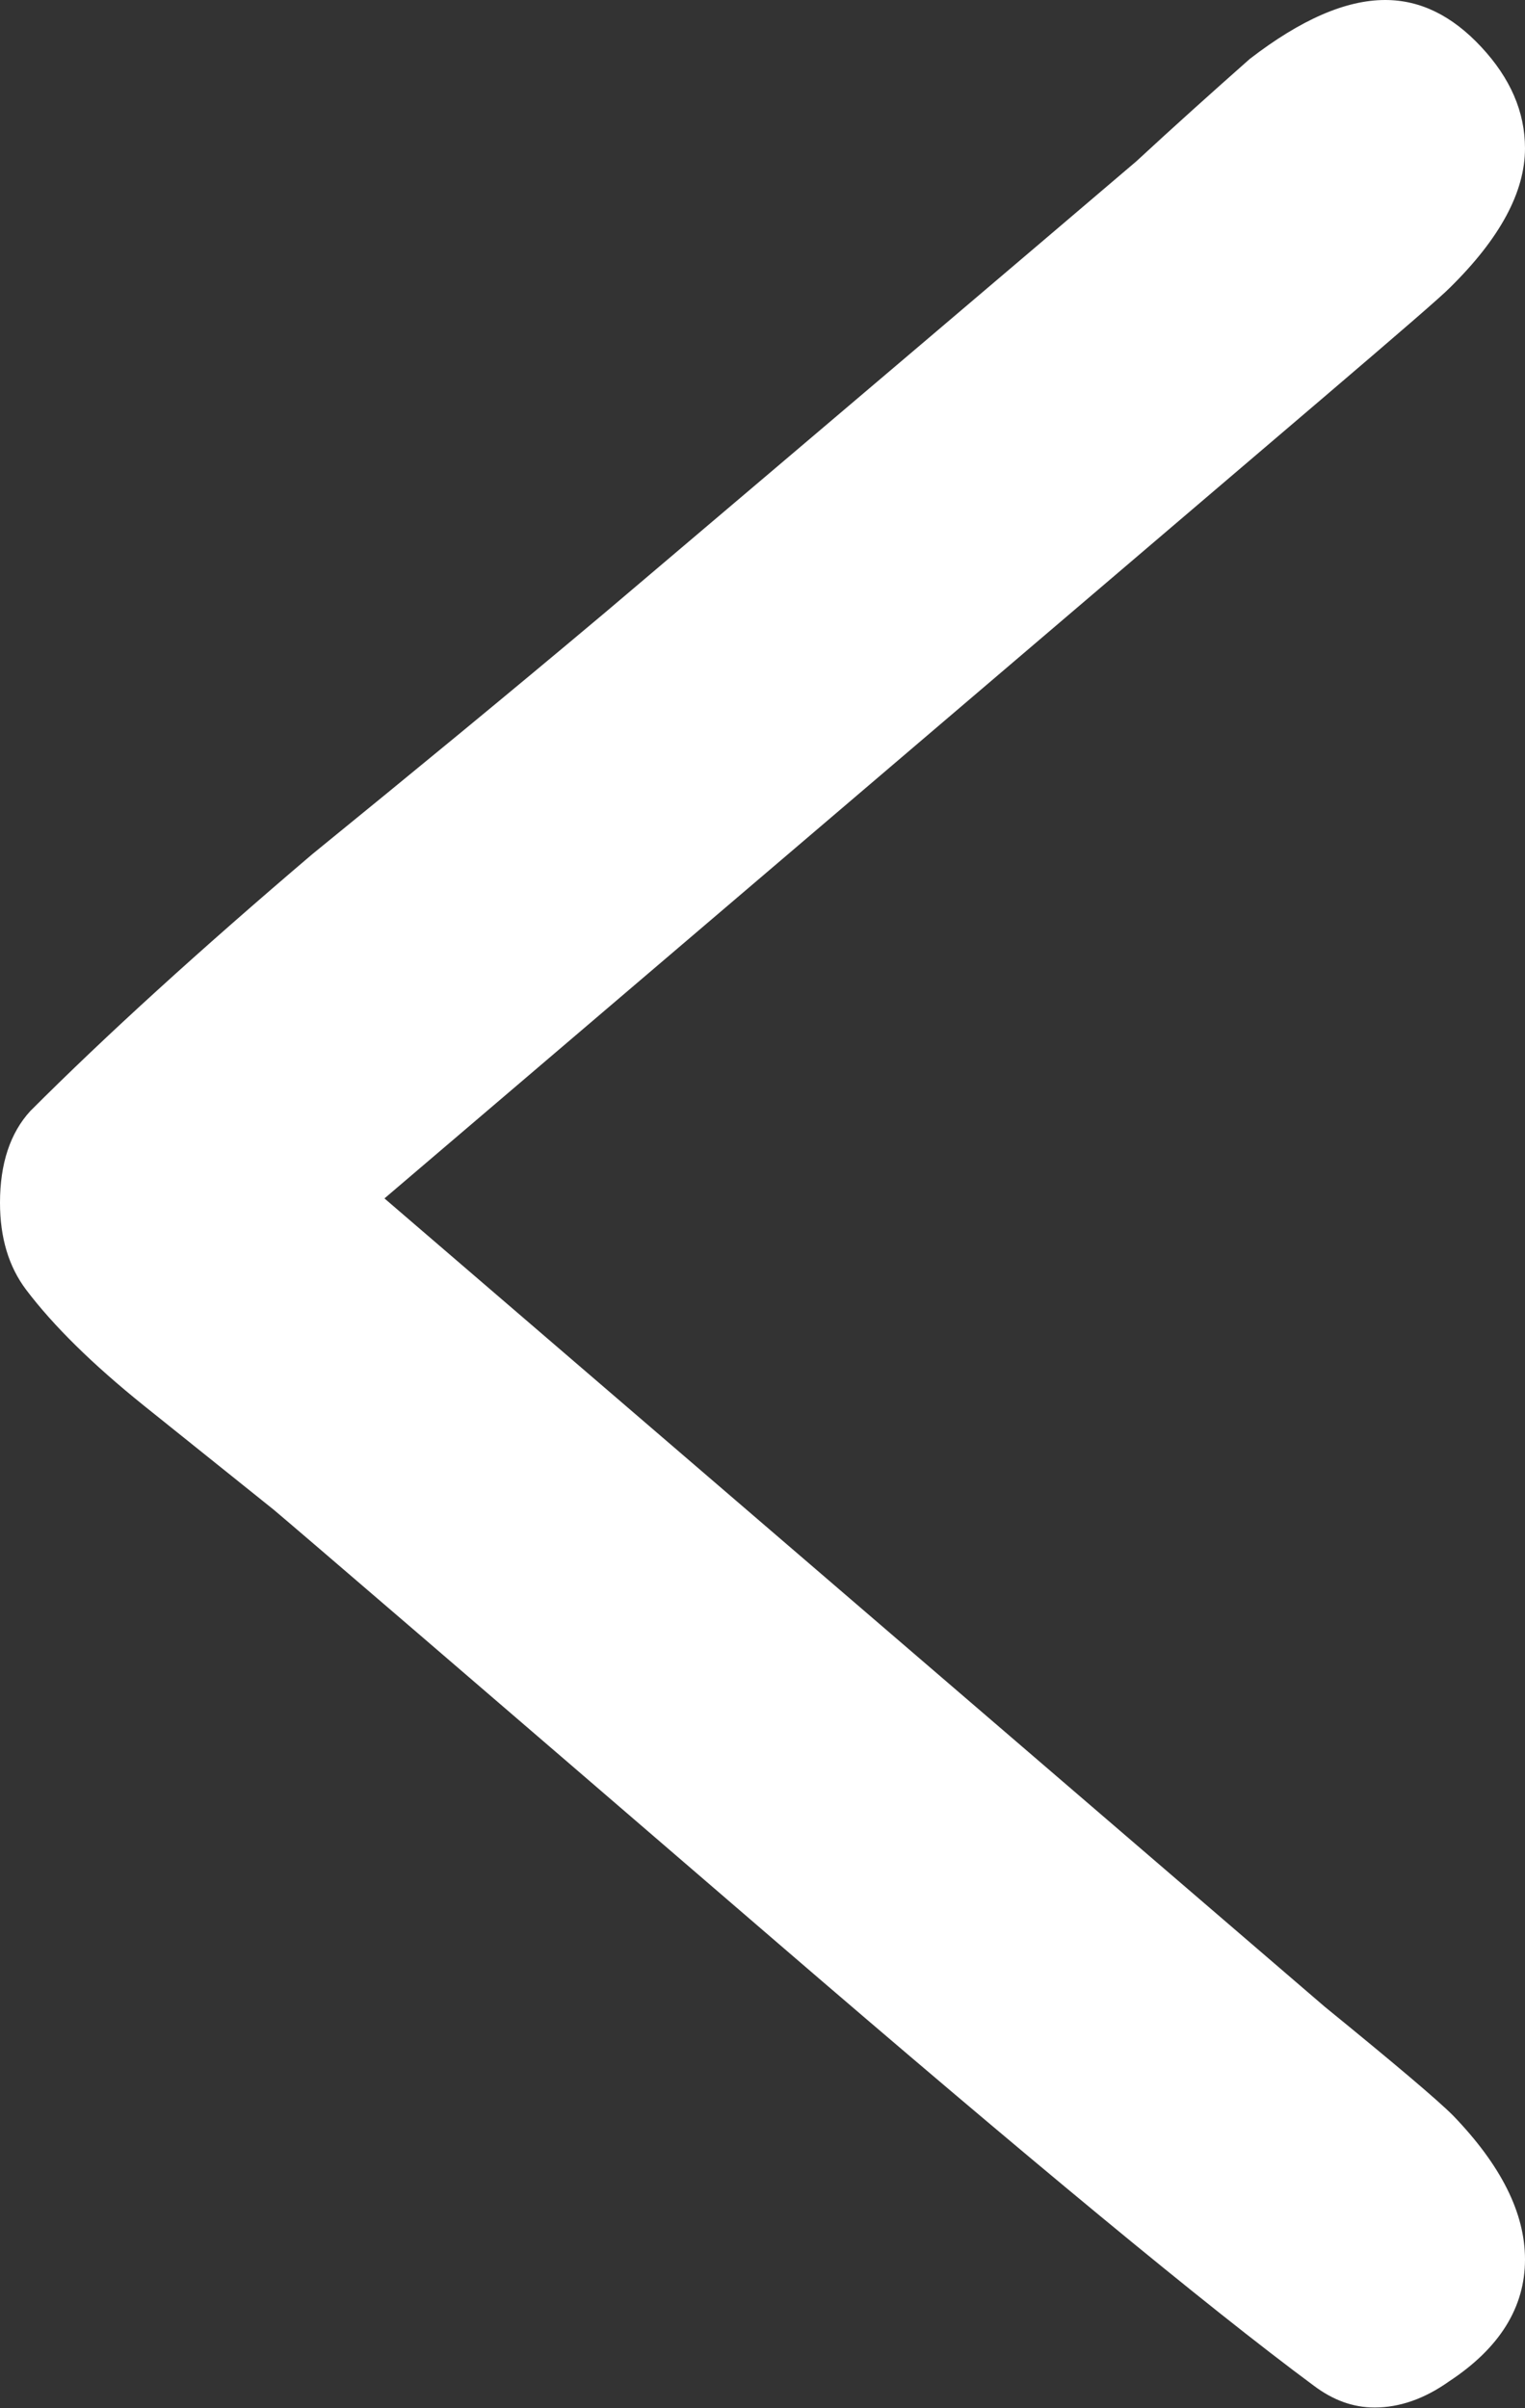 <?xml version="1.0" encoding="utf-8"?>
<!-- Generator: Adobe Illustrator 15.1.0, SVG Export Plug-In  -->
<!DOCTYPE svg PUBLIC "-//W3C//DTD SVG 1.1//EN" "http://www.w3.org/Graphics/SVG/1.1/DTD/svg11.dtd">
<svg version="1.1"
	 xmlns="http://www.w3.org/2000/svg" xmlns:xlink="http://www.w3.org/1999/xlink" xmlns:a="http://ns.adobe.com/AdobeSVGViewerExtensions/3.0/"
	 x="0px" y="0px" width="19px" height="30px" viewBox="0 0 19 30" enable-background="new 0 0 19 30" xml:space="preserve">
<rect x="0" y="0" width="19" height="30" fill="#333333" stroke="none"/>
<defs>
</defs>
<path fill="#FFFFFF" d="M17.128,29.991c0.307,0,0.618-0.107,0.924-0.324C18.685,29.251,19,28.743,19,28.146
	c0-0.579-0.3-1.174-0.896-1.792c-0.199-0.199-0.733-0.65-1.601-1.357L4.79,14.929l11.712-9.988c0.932-0.796,1.455-1.247,1.563-1.358
	c0.624-0.614,0.935-1.192,0.935-1.736c0-0.453-0.183-0.874-0.545-1.262C18.091,0.194,17.695,0,17.258,0
	c-0.491,0-1.051,0.244-1.687,0.734c-0.47,0.416-0.943,0.84-1.414,1.276c-1.38,1.176-3.583,3.048-6.614,5.617
	c-1.207,1.015-2.425,2.015-3.65,3.012c-1.405,1.196-2.577,2.262-3.516,3.202C0.128,14.113,0,14.494,0,14.983
	c0,0.434,0.108,0.795,0.325,1.083c0.342,0.452,0.828,0.929,1.46,1.438c0.543,0.435,1.083,0.868,1.624,1.302
	c0.325,0.273,2.409,2.064,6.253,5.375c3.149,2.712,5.384,4.559,6.705,5.537C16.604,29.897,16.855,29.992,17.128,29.991z"/>
</svg>
